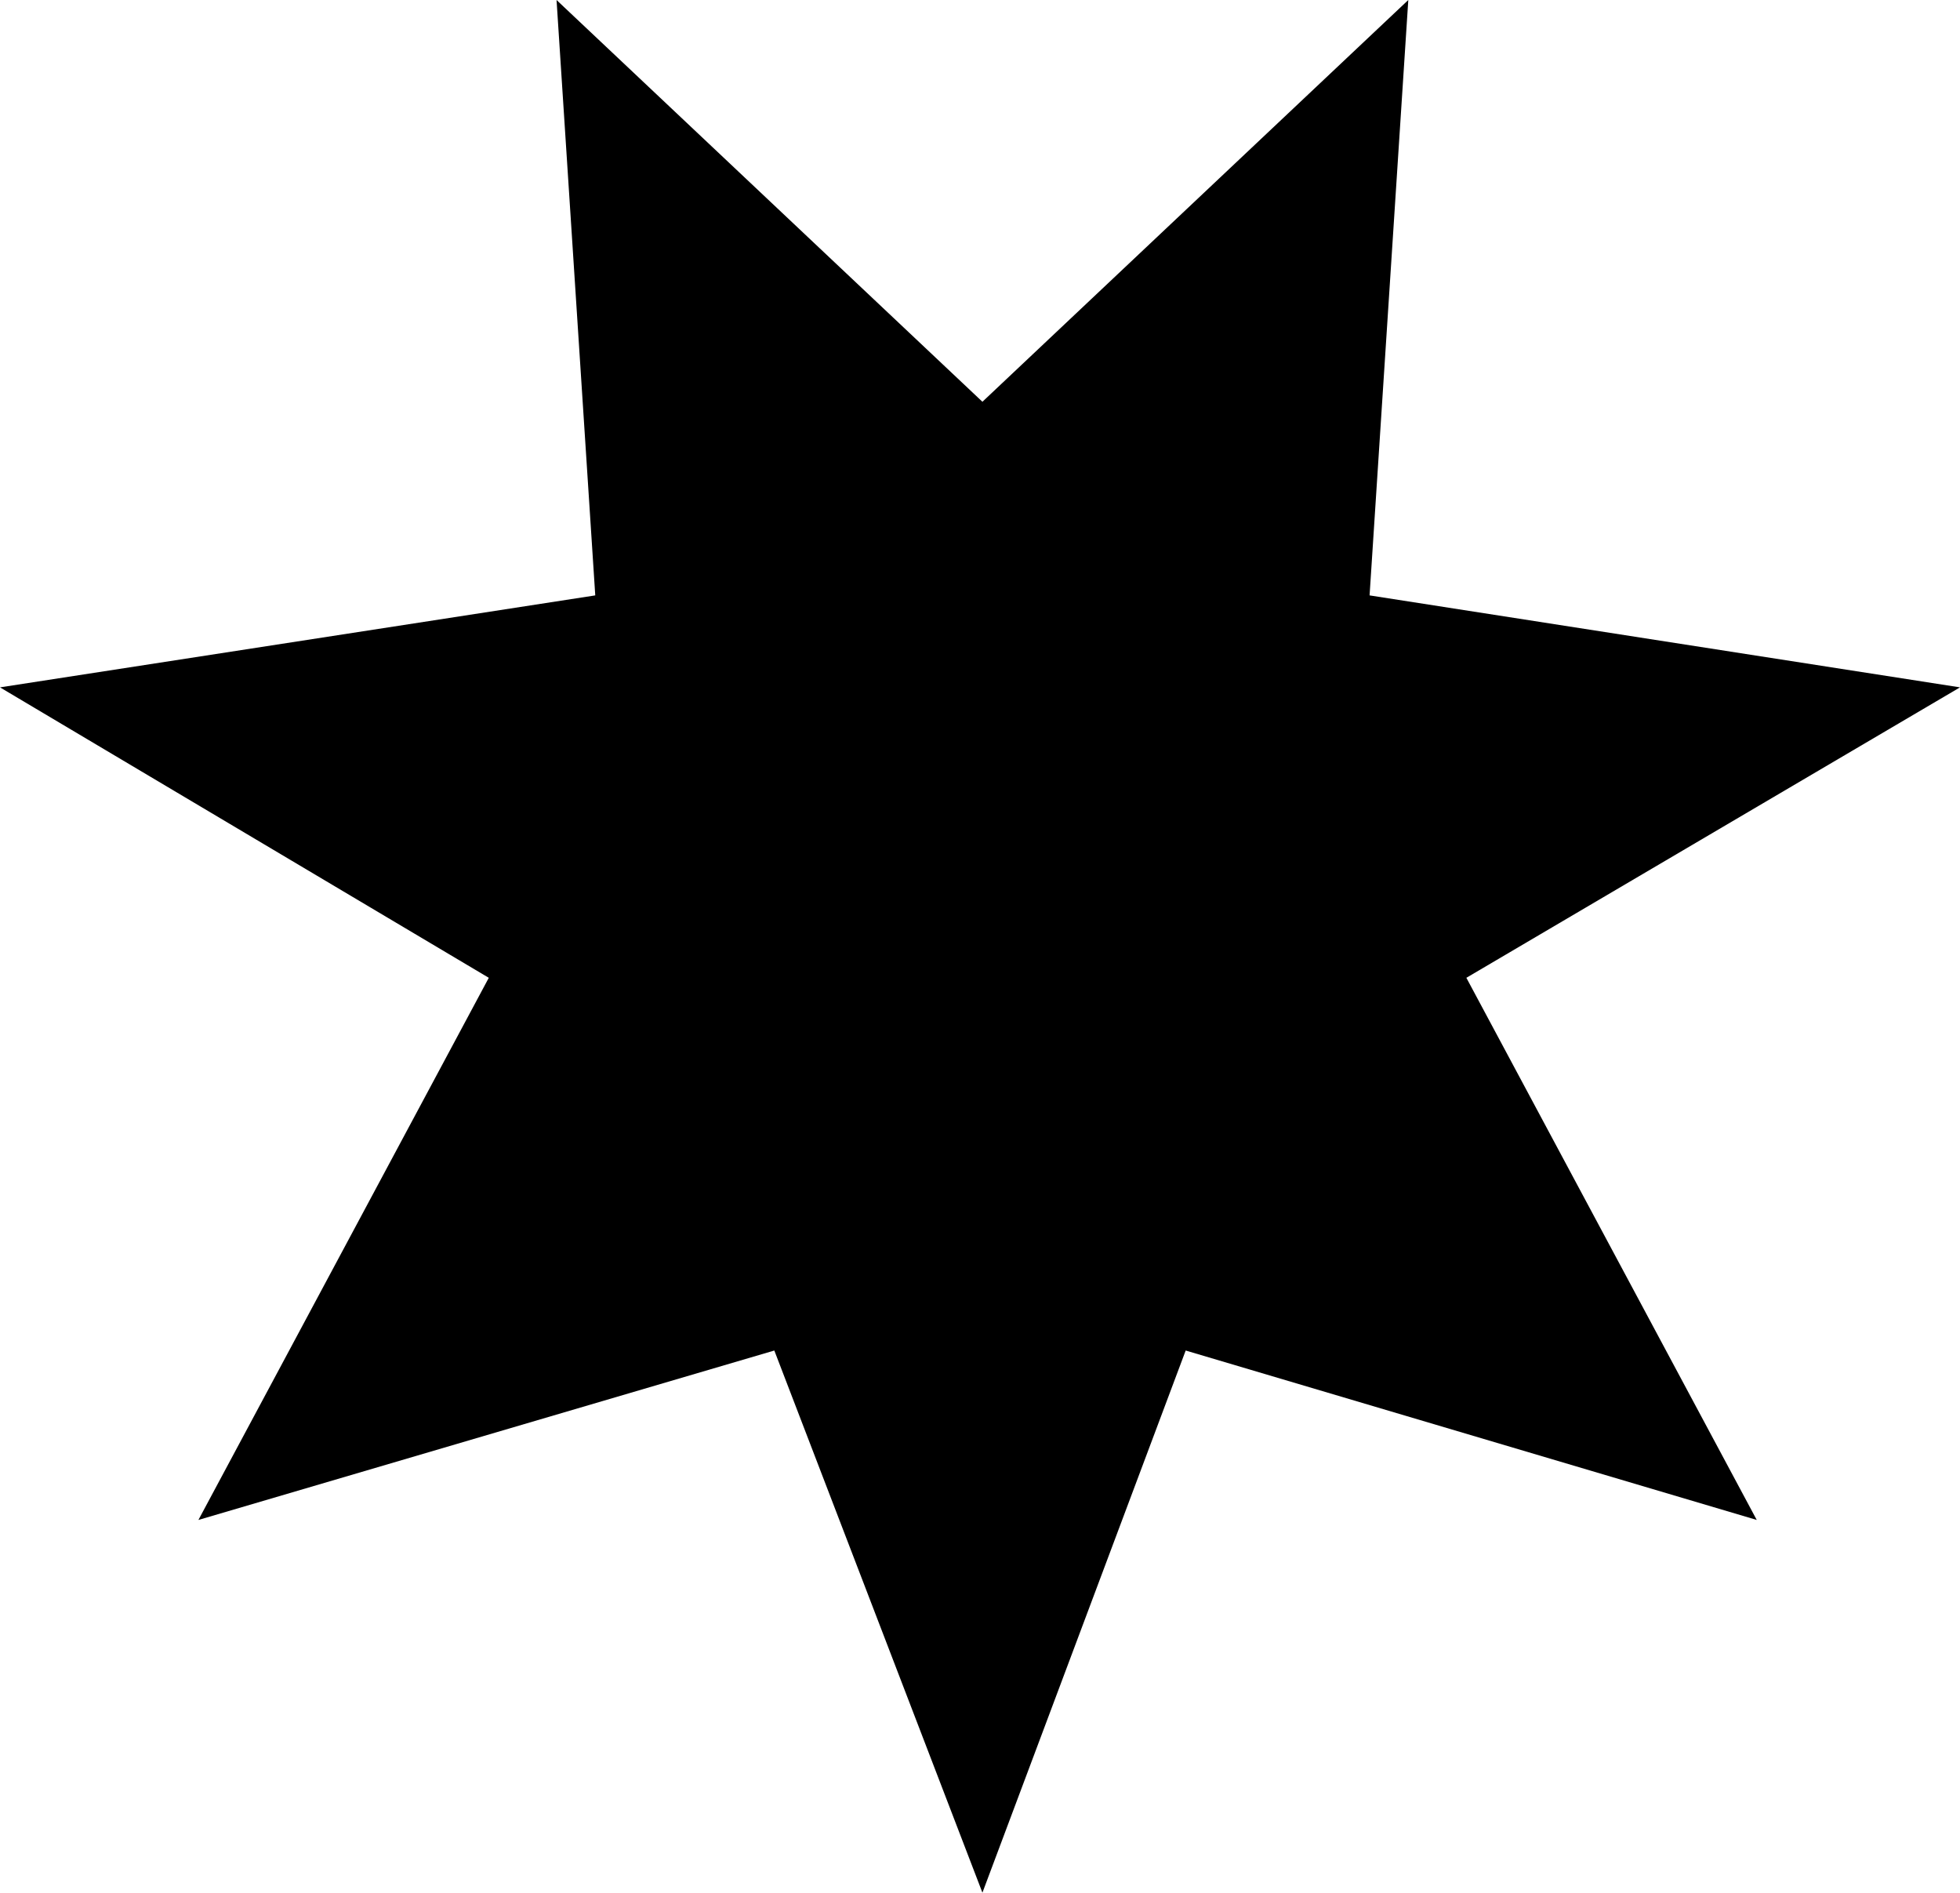 <?xml version="1.0" encoding="UTF-8" standalone="no"?>
<svg
   xmlns:dc="http://purl.org/dc/elements/1.1/"
   xmlns:cc="http://creativecommons.org/ns#"
   xmlns:rdf="http://www.w3.org/1999/02/22-rdf-syntax-ns#"
   xmlns:svg="http://www.w3.org/2000/svg"
   xmlns="http://www.w3.org/2000/svg"
   xmlns:sodipodi="http://sodipodi.sourceforge.net/DTD/sodipodi-0.dtd"
   xmlns:inkscape="http://www.inkscape.org/namespaces/inkscape"
   version="1.1"
   viewBox="0 0 405 391"
   id="svg6"
   sodipodi:docname="glyph19_BKSOIF+ArkhamHorrorLCG.svg"
   width="405"
   height="391"
   inkscape:version="0.92.4 (5da689c313, 2019-01-14)">
  <defs
     id="defs10" />
  <sodipodi:namedview
     pagecolor="#ffffff"
     bordercolor="#666666"
     borderopacity="1"
     objecttolerance="10"
     gridtolerance="10"
     guidetolerance="10"
     inkscape:pageopacity="0"
     inkscape:pageshadow="2"
     inkscape:window-width="640"
     inkscape:window-height="480"
     id="namedview8"
     showgrid="false"
     inkscape:zoom="0.236"
     inkscape:cx="205.5"
     inkscape:cy="177"
     inkscape:window-x="0"
     inkscape:window-y="0"
     inkscape:window-maximized="0"
     inkscape:current-layer="svg6" />
  <g
     transform="matrix(1,0,0,-1,-55,464)"
     id="g4">
    <path
       d="m 258,73 -43,112 -119,-35 60,112 -101,60 123,19 -8,123 88,-83 88,83 -8,-123 122,-19 -102,-60 60,-112 -118,35 z"
       id="path2"
       inkscape:connector-curvature="0"
       style="fill:currentColor" />
  </g>
</svg>
